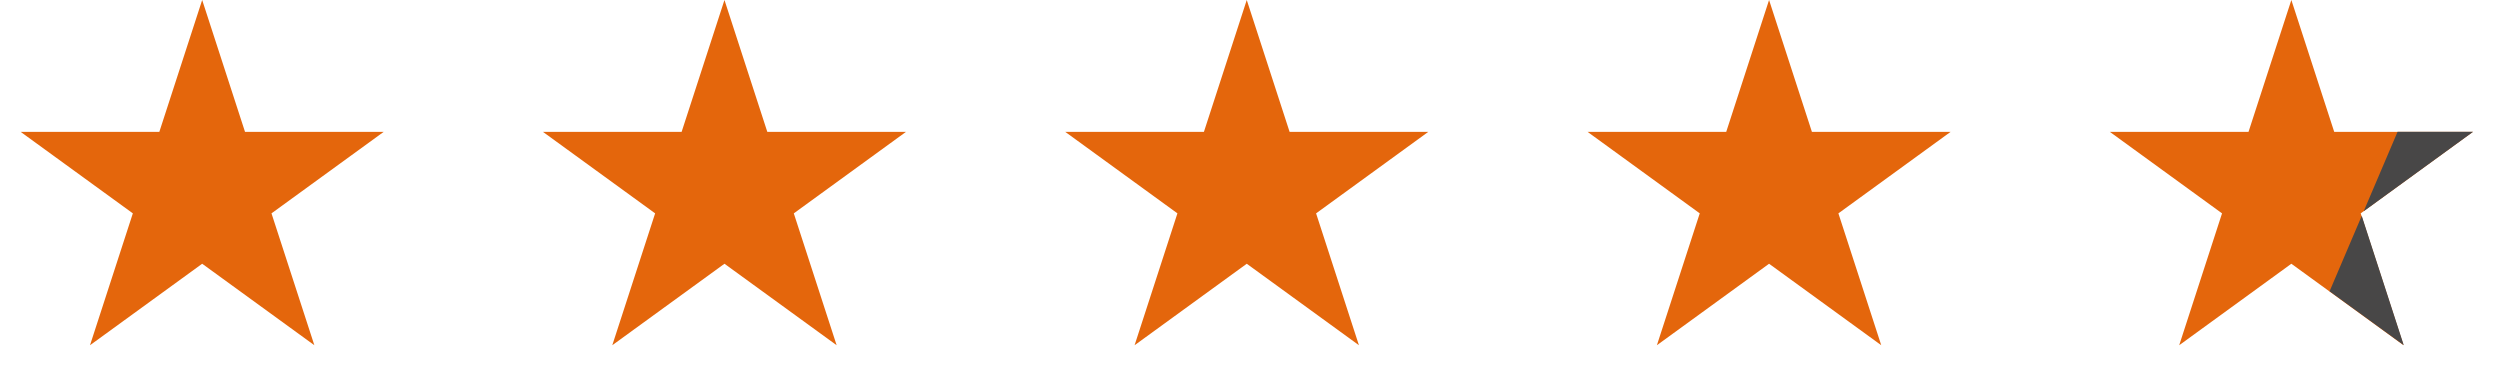 <svg width="131" height="20" viewBox="0 0 131 20" fill="none" xmlns="http://www.w3.org/2000/svg">
<path d="M10.594 0L12.839 6.91H20.104L14.226 11.18L16.472 18.09L10.594 13.82L4.716 18.09L6.961 11.18L1.083 6.91H8.349L10.594 0Z" fill="#E4660C"/>
<path d="M37.962 0L40.207 6.91H47.472L41.595 11.18L43.84 18.09L37.962 13.82L32.084 18.09L34.329 11.18L28.451 6.91H35.717L37.962 0Z" fill="#E4660C"/>
<path d="M65.33 0L67.575 6.91H74.841L68.963 11.18L71.208 18.09L65.33 13.82L59.452 18.09L61.697 11.18L55.819 6.91H63.085L65.33 0Z" fill="#E4660C"/>
<path d="M92.699 0L94.944 6.91H102.21L96.332 11.18L98.577 18.09L92.699 13.82L86.821 18.09L89.067 11.18L83.189 6.91H90.454L92.699 0Z" fill="#E4660C"/>
<path d="M120.067 0L122.313 6.91H129.578L123.7 11.18L125.945 18.09L120.067 13.82L114.19 18.09L116.435 11.18L110.557 6.91H117.822L120.067 0Z" fill="#E4660C"/>
<path fill-rule="evenodd" clip-rule="evenodd" d="M122.07 15.263L125.956 18.086L123.755 11.311L122.07 15.263ZM123.857 11.07L129.589 6.906H125.632L123.857 11.07Z" fill="#484747"/>
</svg>
